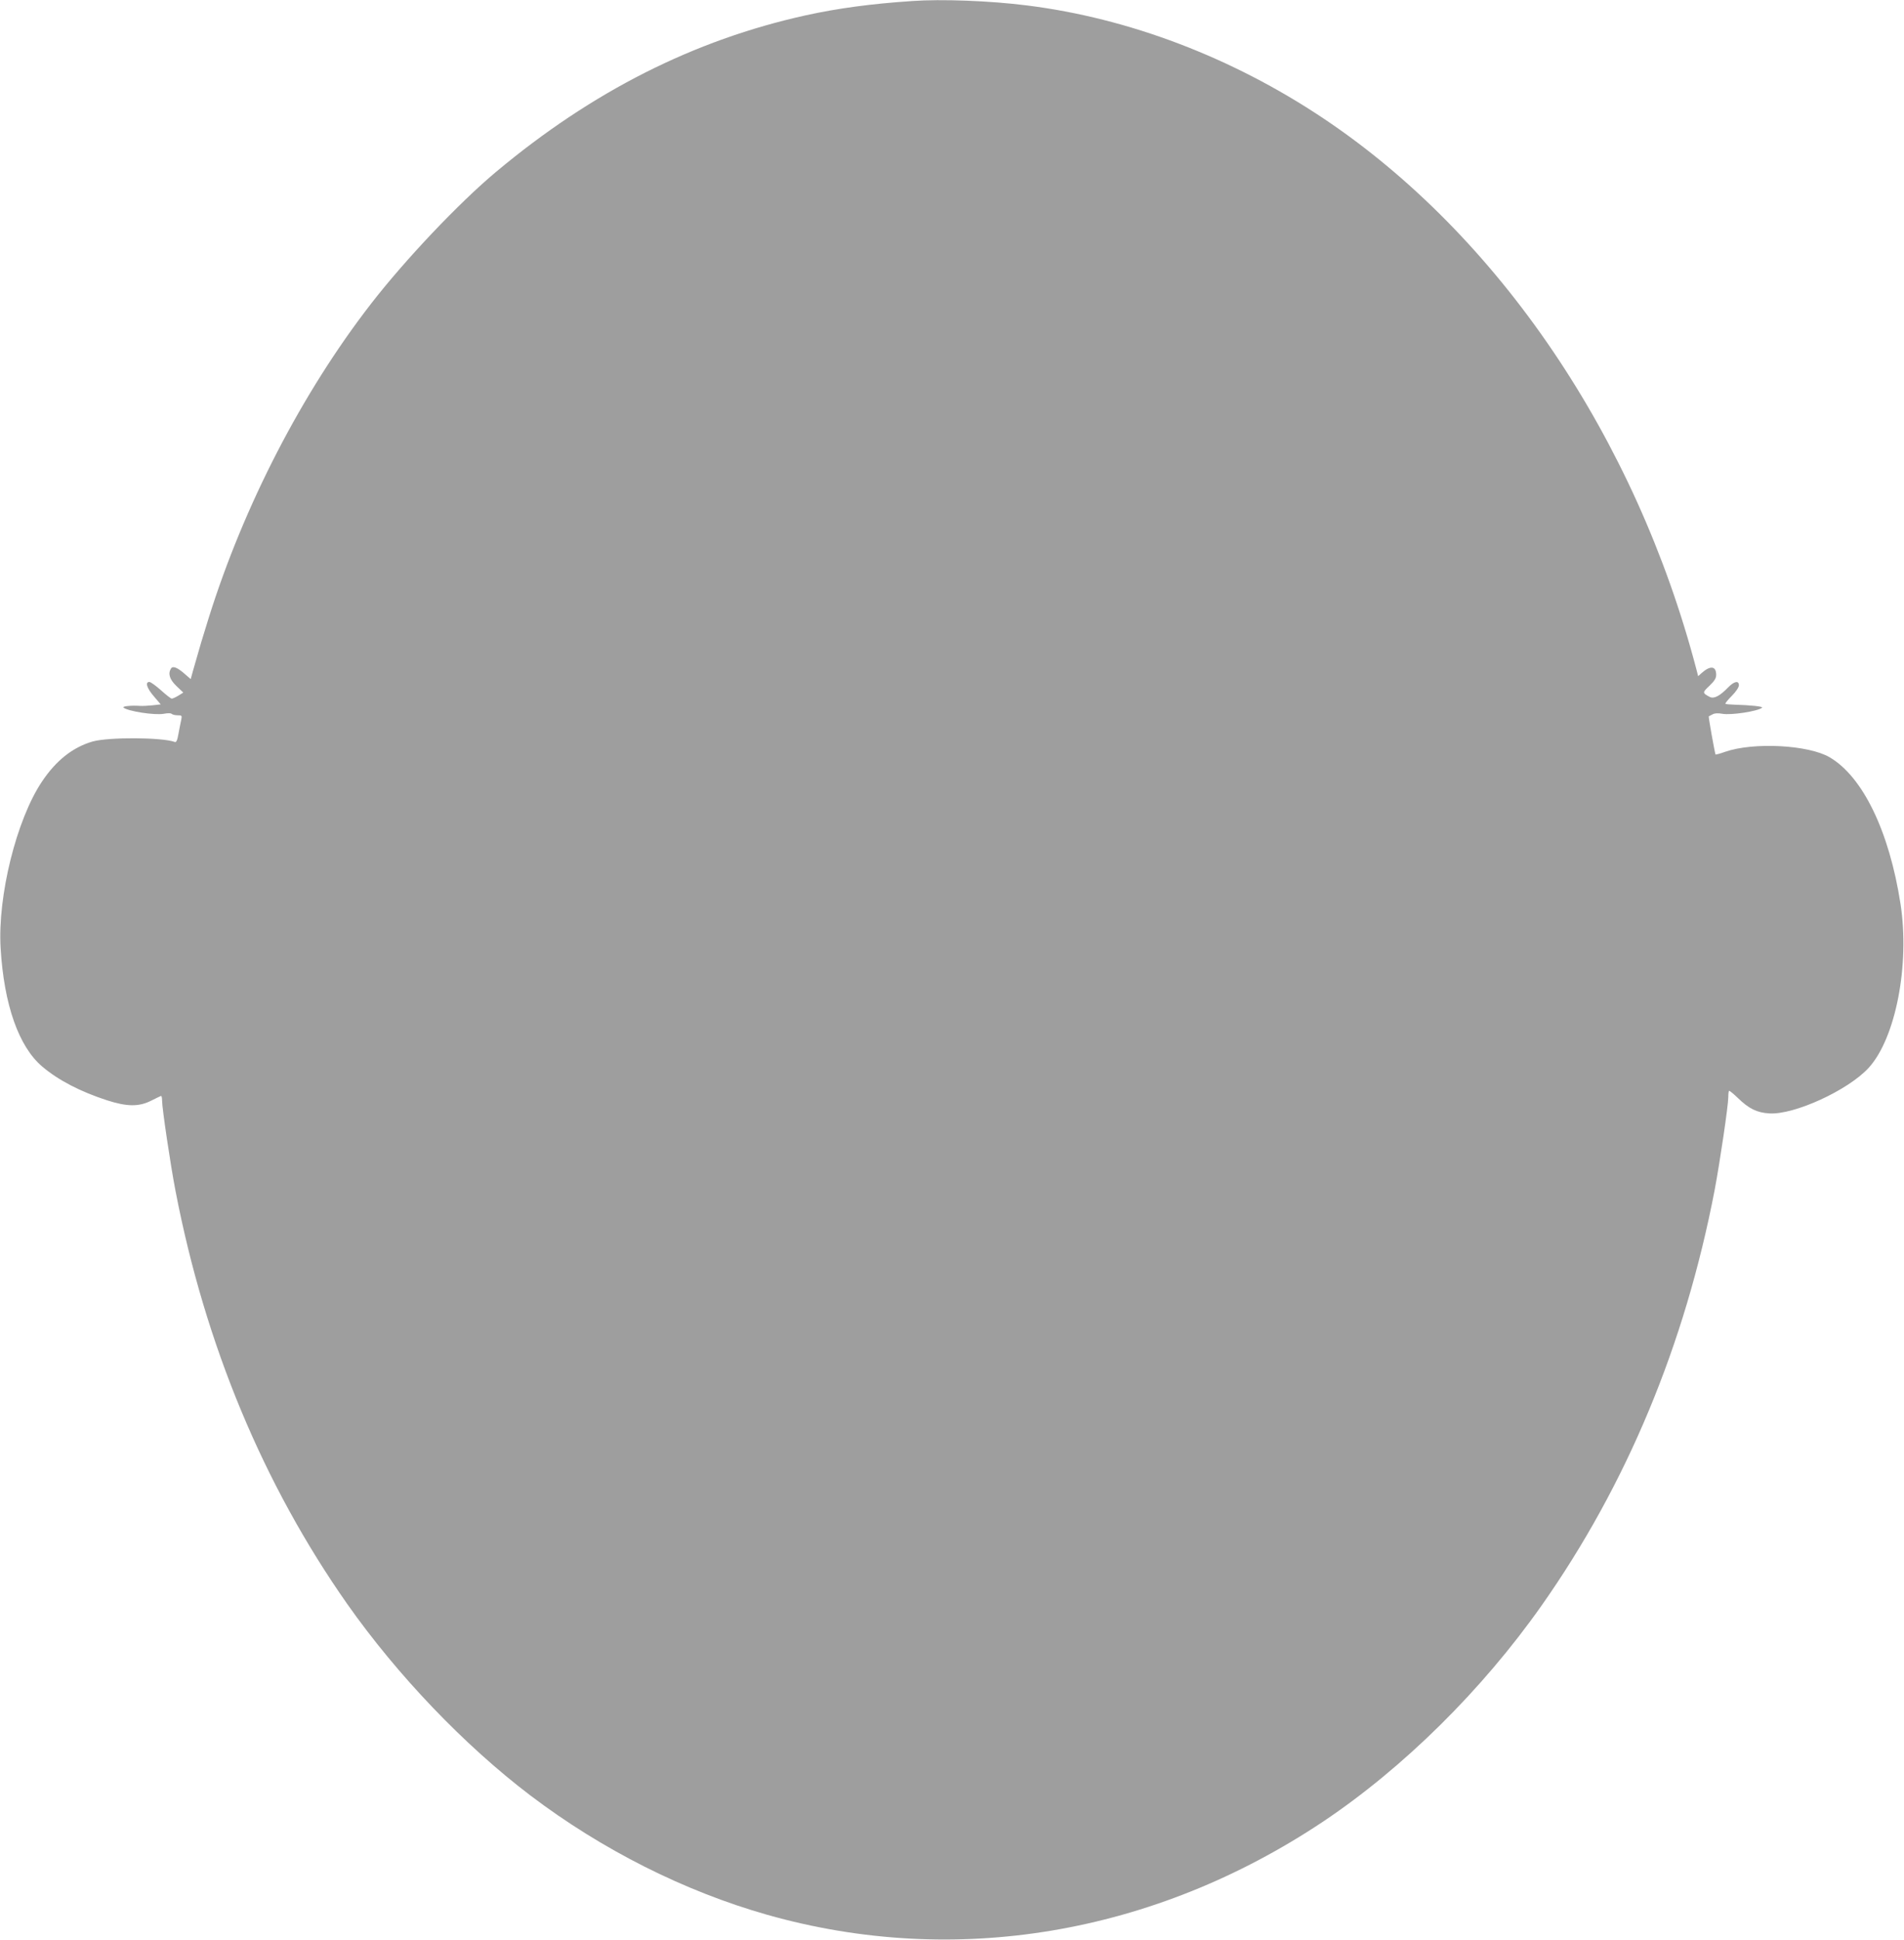 <?xml version="1.0" standalone="no"?>
<!DOCTYPE svg PUBLIC "-//W3C//DTD SVG 20010904//EN"
 "http://www.w3.org/TR/2001/REC-SVG-20010904/DTD/svg10.dtd">
<svg version="1.0" xmlns="http://www.w3.org/2000/svg"
 width="1257pt" height="1280pt" viewBox="0 0 1257 1280"
 preserveAspectRatio="xMidYMid meet">
<g transform="translate(0,1280) scale(0.1,-0.1)"
fill="#9e9e9e" stroke="none">
<path d="M6020 12793 c-271 -18 -490 -48 -700 -94 -739 -163 -1410 -502 -2045
-1033 -244 -204 -599 -578 -826 -871 -455 -587 -839 -1330 -1072 -2075 -42
-134 -56 -181 -102 -343 l-16 -58 -36 31 c-50 45 -82 58 -94 39 -21 -34 -10
-72 36 -116 l45 -43 -32 -20 c-18 -11 -38 -20 -44 -20 -6 0 -38 25 -71 55 -34
30 -68 55 -77 55 -29 0 -17 -41 30 -95 l45 -53 -53 -6 c-29 -3 -66 -5 -83 -4
-58 4 -119 -2 -110 -11 28 -24 206 -52 266 -41 26 5 48 5 53 -1 6 -5 23 -9 39
-9 27 0 29 -2 24 -27 -4 -16 -11 -56 -18 -91 -8 -47 -15 -62 -25 -58 -82 31
-436 33 -543 3 -131 -38 -242 -126 -335 -266 -168 -252 -292 -754 -272 -1096
22 -375 120 -652 275 -783 106 -90 251 -165 426 -222 133 -43 212 -44 293 -3
31 15 60 30 64 31 5 2 8 -11 8 -30 0 -52 56 -428 89 -598 196 -1016 580 -1936
1134 -2725 331 -470 773 -932 1209 -1263 473 -358 1014 -631 1563 -787 1239
-351 2552 -131 3670 615 529 354 1049 867 1442 1425 562 798 947 1722 1143
2743 34 180 90 557 90 613 0 20 2 38 5 41 3 2 29 -19 59 -48 72 -70 125 -96
206 -101 164 -11 522 153 657 301 178 195 272 680 210 1081 -74 479 -249 840
-468 968 -140 82 -503 101 -690 36 -33 -12 -61 -19 -63 -18 -5 8 -48 250 -45
252 2 1 13 7 25 13 13 8 36 9 64 4 58 -11 237 17 263 40 9 8 -75 17 -183 20
-30 1 -57 3 -59 6 -3 2 16 26 42 52 28 28 47 57 47 70 0 33 -31 27 -71 -14
-55 -57 -94 -77 -121 -63 -50 26 -50 29 -3 73 34 33 45 50 45 73 0 59 -39 63
-97 11 l-22 -20 -11 43 c-401 1529 -1306 2865 -2465 3639 -601 401 -1282 660
-1955 744 -245 31 -564 43 -760 29z"/>
</g>
</svg>
